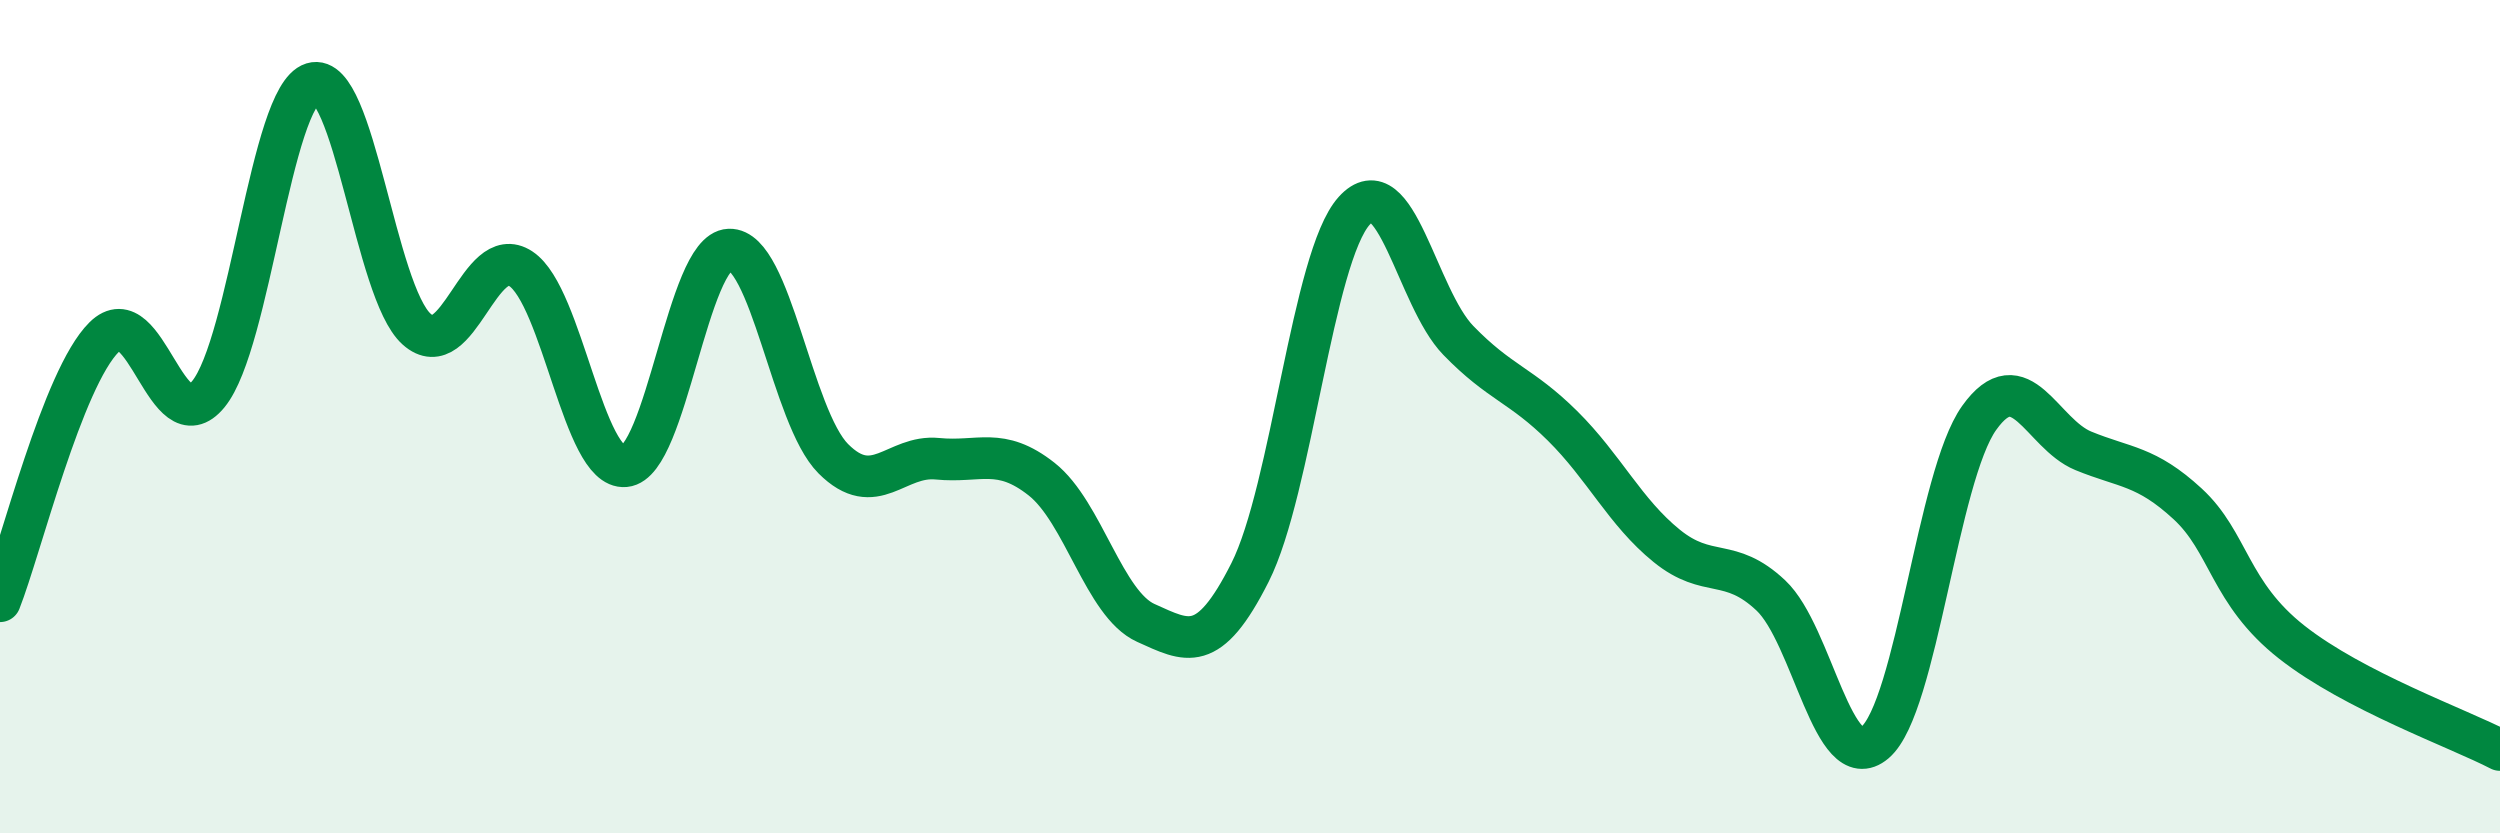 
    <svg width="60" height="20" viewBox="0 0 60 20" xmlns="http://www.w3.org/2000/svg">
      <path
        d="M 0,14.43 C 0.5,13.16 1.5,9.08 2.5,8.09 C 3.5,7.1 4,10.68 5,9.46 C 6,8.24 6.5,2.31 7.5,2 C 8.5,1.69 9,7.01 10,7.9 C 11,8.79 11.5,5.79 12.5,6.45 C 13.5,7.11 14,11.28 15,11.19 C 16,11.1 16.5,6.03 17.5,5.99 C 18.5,5.95 19,10.01 20,11.01 C 21,12.01 21.5,10.91 22.5,11.01 C 23.5,11.11 24,10.71 25,11.5 C 26,12.29 26.5,14.5 27.5,14.95 C 28.5,15.4 29,15.72 30,13.74 C 31,11.76 31.5,6.17 32.5,5.06 C 33.5,3.95 34,7.14 35,8.17 C 36,9.2 36.5,9.23 37.5,10.22 C 38.5,11.21 39,12.29 40,13.1 C 41,13.91 41.5,13.35 42.5,14.29 C 43.5,15.23 44,18.67 45,17.82 C 46,16.97 46.5,11.43 47.5,10.03 C 48.5,8.63 49,10.41 50,10.82 C 51,11.23 51.5,11.17 52.5,12.09 C 53.5,13.01 53.5,14.23 55,15.41 C 56.5,16.59 59,17.48 60,18L60 20L0 20Z"
        fill="#008740"
        opacity="0.1"
        stroke-linecap="round"
        stroke-linejoin="round"
      />
      <path
        d="M 0,14.43 C 0.5,13.16 1.5,9.08 2.5,8.09 C 3.5,7.1 4,10.68 5,9.46 C 6,8.24 6.5,2.31 7.5,2 C 8.5,1.69 9,7.01 10,7.9 C 11,8.79 11.5,5.79 12.5,6.45 C 13.5,7.11 14,11.28 15,11.19 C 16,11.1 16.5,6.03 17.5,5.99 C 18.5,5.95 19,10.01 20,11.01 C 21,12.01 21.5,10.91 22.5,11.01 C 23.5,11.11 24,10.71 25,11.5 C 26,12.29 26.5,14.5 27.5,14.95 C 28.5,15.4 29,15.72 30,13.74 C 31,11.76 31.5,6.17 32.5,5.06 C 33.5,3.95 34,7.14 35,8.17 C 36,9.2 36.5,9.23 37.5,10.22 C 38.5,11.21 39,12.29 40,13.1 C 41,13.91 41.5,13.35 42.5,14.29 C 43.5,15.23 44,18.67 45,17.82 C 46,16.97 46.5,11.43 47.5,10.03 C 48.5,8.63 49,10.41 50,10.82 C 51,11.23 51.5,11.17 52.5,12.09 C 53.5,13.01 53.5,14.23 55,15.41 C 56.5,16.59 59,17.48 60,18"
        stroke="#008740"
        stroke-width="1"
        fill="none"
        stroke-linecap="round"
        stroke-linejoin="round"
      />
    </svg>
  